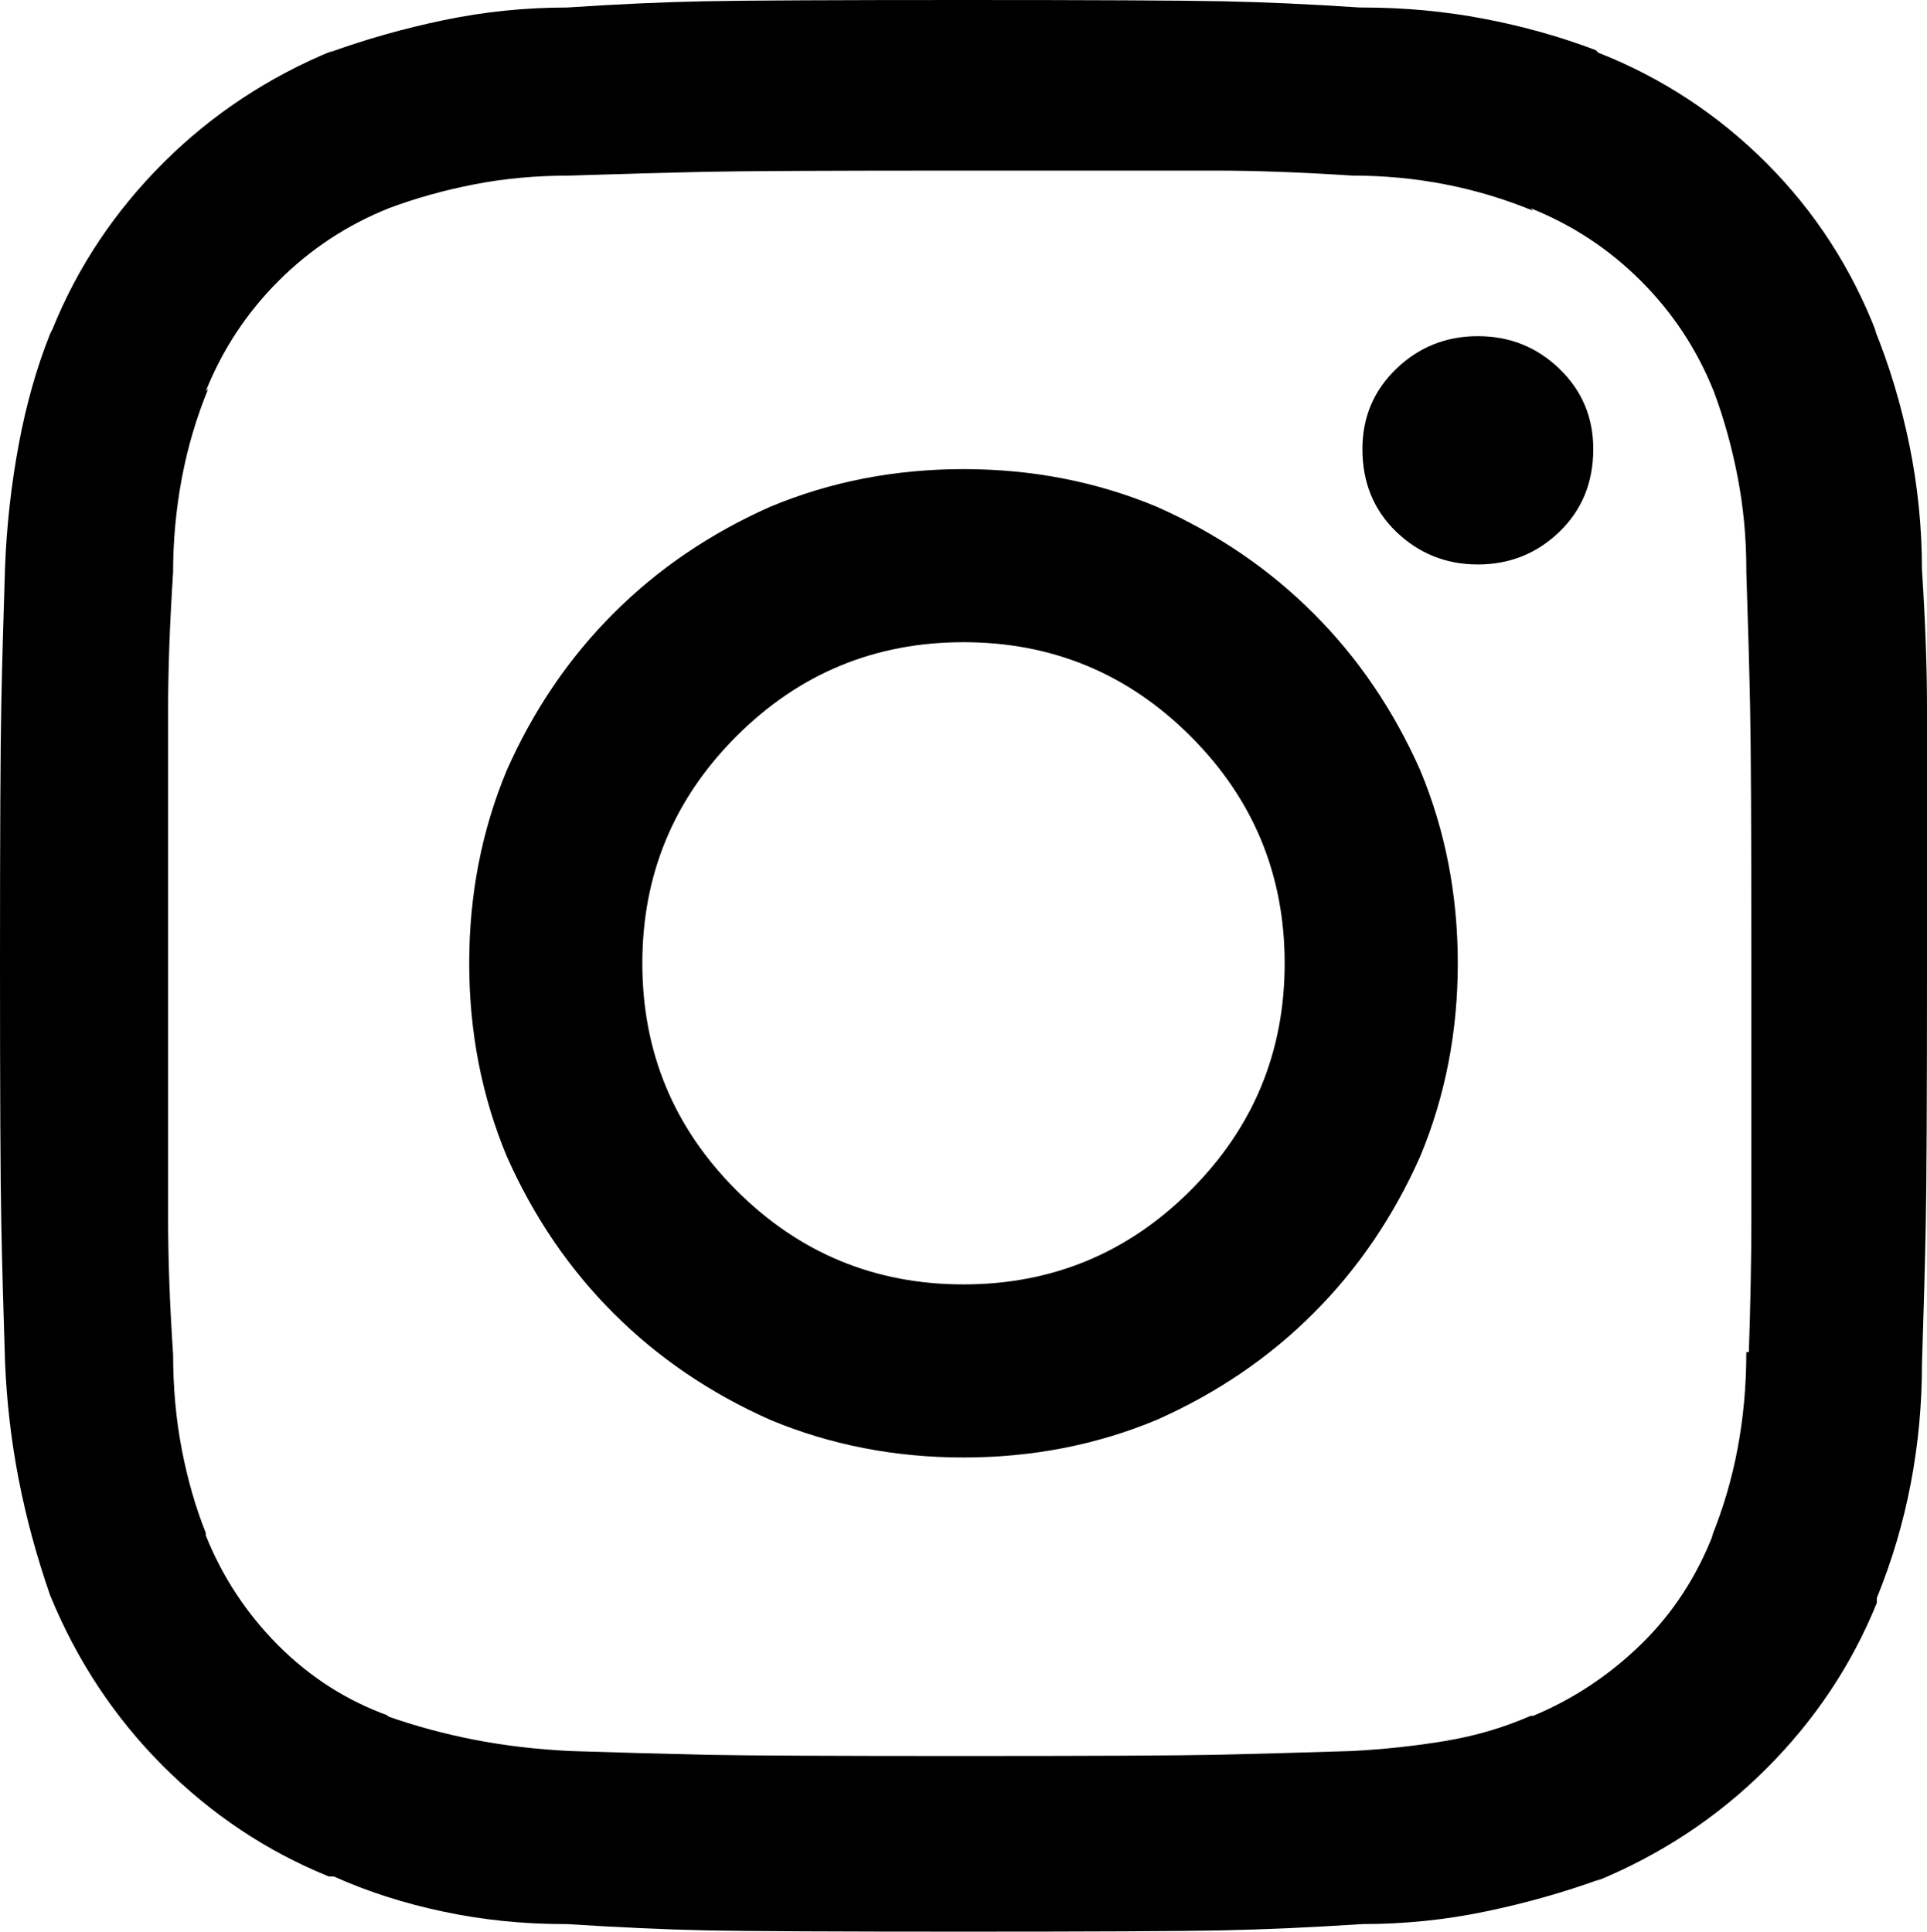 <svg xmlns="http://www.w3.org/2000/svg" width="39.75" height="39.854"><path d="M19.875 9.679 C18.46 9.679 17.132 9.937 15.89 10.455 C14.647 11.007 13.569 11.74 12.655 12.655 C11.74 13.569 11.007 14.647 10.455 15.89 C9.937 17.132 9.679 18.46 9.679 19.875 C9.679 21.29 9.937 22.618 10.455 23.86 C11.007 25.103 11.74 26.181 12.655 27.095 C13.569 28.01 14.647 28.743 15.89 29.295 C17.132 29.813 18.46 30.071 19.875 30.071 L19.875 30.071 C21.29 30.071 22.618 29.813 23.86 29.295 C25.103 28.743 26.181 28.01 27.095 27.095 C28.01 26.181 28.743 25.103 29.295 23.86 C29.813 22.618 30.071 21.29 30.071 19.875 C30.071 18.46 29.813 17.132 29.295 15.89 C28.743 14.647 28.01 13.569 27.095 12.655 C26.181 11.74 25.103 11.007 23.86 10.455 C22.618 9.937 21.29 9.679 19.875 9.679 L19.875 9.679 Z M19.875 26.5 C18.046 26.5 16.485 25.853 15.191 24.559 C13.897 23.265 13.25 21.704 13.25 19.875 C13.25 18.046 13.897 16.485 15.191 15.191 C16.485 13.897 18.046 13.25 19.875 13.25 L19.875 13.25 C21.704 13.25 23.265 13.897 24.559 15.191 C25.853 16.485 26.5 18.046 26.5 19.875 C26.5 21.704 25.853 23.265 24.559 24.559 C23.265 25.853 21.704 26.5 19.875 26.5 L19.875 26.5 Z M32.866 9.265 C32.866 9.955 32.633 10.524 32.167 10.973 C31.702 11.421 31.141 11.646 30.485 11.646 C29.83 11.646 29.269 11.421 28.803 10.973 C28.337 10.524 28.104 9.955 28.104 9.265 C28.104 8.609 28.337 8.057 28.803 7.608 C29.269 7.16 29.83 6.936 30.485 6.936 C31.141 6.936 31.702 7.16 32.167 7.608 C32.633 8.057 32.866 8.609 32.866 9.265 Z M38.715 6.884 C38.197 5.538 37.438 4.365 36.438 3.364 C35.437 2.364 34.281 1.604 32.97 1.087 L32.918 1.035 C32.193 0.759 31.426 0.543 30.615 0.388 C29.804 0.233 28.967 0.155 28.104 0.155 L28.053 0.155 C27.018 0.086 26.069 0.043 25.206 0.026 C24.343 0.009 22.566 -0 19.875 -0 C17.184 -0 15.407 0.009 14.544 0.026 C13.681 0.043 12.732 0.086 11.697 0.155 C10.835 0.155 9.989 0.242 9.161 0.414 C8.333 0.587 7.539 0.811 6.78 1.087 L6.884 1.035 C5.538 1.587 4.365 2.364 3.364 3.364 C2.364 4.365 1.604 5.504 1.087 6.78 L1.035 6.884 C0.759 7.574 0.543 8.333 0.388 9.161 C0.233 9.989 0.138 10.835 0.104 11.697 L0.104 11.697 C0.069 12.767 0.043 13.724 0.026 14.57 C0.009 15.415 0 17.184 0 19.875 C0 22.566 0.009 24.343 0.026 25.206 C0.043 26.069 0.069 27.035 0.104 28.104 C0.138 28.933 0.233 29.743 0.388 30.537 C0.543 31.331 0.759 32.124 1.035 32.918 C1.587 34.264 2.364 35.437 3.364 36.438 C4.365 37.438 5.504 38.197 6.78 38.715 L6.884 38.715 C7.574 39.025 8.324 39.267 9.135 39.439 C9.946 39.612 10.783 39.698 11.646 39.698 L11.697 39.698 C12.767 39.767 13.724 39.81 14.57 39.828 C15.415 39.845 17.184 39.854 19.875 39.854 C22.566 39.854 24.343 39.845 25.206 39.828 C26.069 39.81 27.035 39.767 28.104 39.698 C28.967 39.698 29.812 39.612 30.641 39.439 C31.469 39.267 32.262 39.043 33.021 38.767 L32.918 38.818 C34.264 38.266 35.437 37.49 36.438 36.489 C37.438 35.489 38.197 34.35 38.715 33.073 L38.715 32.97 C39.025 32.211 39.258 31.426 39.414 30.615 C39.569 29.804 39.646 28.984 39.646 28.156 C39.681 27.087 39.707 26.129 39.724 25.284 C39.741 24.438 39.75 22.67 39.75 19.979 C39.75 17.253 39.75 15.467 39.75 14.622 C39.75 13.776 39.715 12.819 39.646 11.749 C39.646 10.886 39.56 10.032 39.388 9.187 C39.215 8.342 38.974 7.539 38.663 6.78 L38.715 6.884 Z M36.023 27.897 C36.023 28.588 35.963 29.252 35.842 29.89 C35.722 30.528 35.54 31.141 35.299 31.728 L35.351 31.624 C35.006 32.521 34.505 33.289 33.85 33.927 C33.194 34.566 32.452 35.057 31.624 35.402 L31.572 35.402 C31.02 35.644 30.434 35.816 29.812 35.92 C29.191 36.023 28.553 36.092 27.897 36.127 L27.897 36.127 C26.828 36.161 25.888 36.187 25.077 36.205 C24.266 36.222 22.515 36.23 19.823 36.23 C17.132 36.23 15.381 36.222 14.57 36.205 C13.759 36.187 12.819 36.161 11.749 36.127 C11.059 36.092 10.403 36.015 9.782 35.894 C9.161 35.773 8.557 35.609 7.971 35.402 L8.022 35.402 C7.16 35.092 6.401 34.609 5.745 33.953 C5.09 33.298 4.589 32.538 4.244 31.676 L4.244 31.624 C4.037 31.106 3.873 30.537 3.752 29.916 C3.632 29.295 3.571 28.639 3.571 27.949 L3.571 27.949 C3.502 26.914 3.468 25.982 3.468 25.154 C3.468 24.326 3.468 22.566 3.468 19.875 C3.468 17.184 3.468 15.432 3.468 14.622 C3.468 13.811 3.502 12.87 3.571 11.801 C3.571 11.145 3.632 10.498 3.752 9.86 C3.873 9.222 4.054 8.609 4.296 8.022 L4.244 8.074 C4.589 7.212 5.09 6.452 5.745 5.797 C6.401 5.141 7.16 4.641 8.022 4.296 C8.575 4.089 9.161 3.925 9.782 3.804 C10.403 3.683 11.059 3.623 11.749 3.623 L11.749 3.623 C12.784 3.589 13.716 3.563 14.544 3.545 C15.372 3.528 17.132 3.52 19.823 3.52 C22.515 3.52 24.266 3.52 25.077 3.52 C25.888 3.52 26.828 3.554 27.897 3.623 C28.553 3.623 29.191 3.683 29.812 3.804 C30.434 3.925 31.037 4.106 31.624 4.348 L31.572 4.296 C32.435 4.641 33.194 5.141 33.85 5.797 C34.505 6.452 35.006 7.212 35.351 8.074 L35.351 8.074 C35.558 8.626 35.722 9.213 35.842 9.834 C35.963 10.455 36.023 11.093 36.023 11.749 L36.023 11.801 C36.058 12.836 36.084 13.768 36.101 14.596 C36.118 15.424 36.127 17.184 36.127 19.875 C36.127 22.566 36.127 24.318 36.127 25.128 C36.127 25.939 36.11 26.862 36.075 27.897 L36.023 27.897 Z M46.375 43.062" style="fill:#000"/></svg>